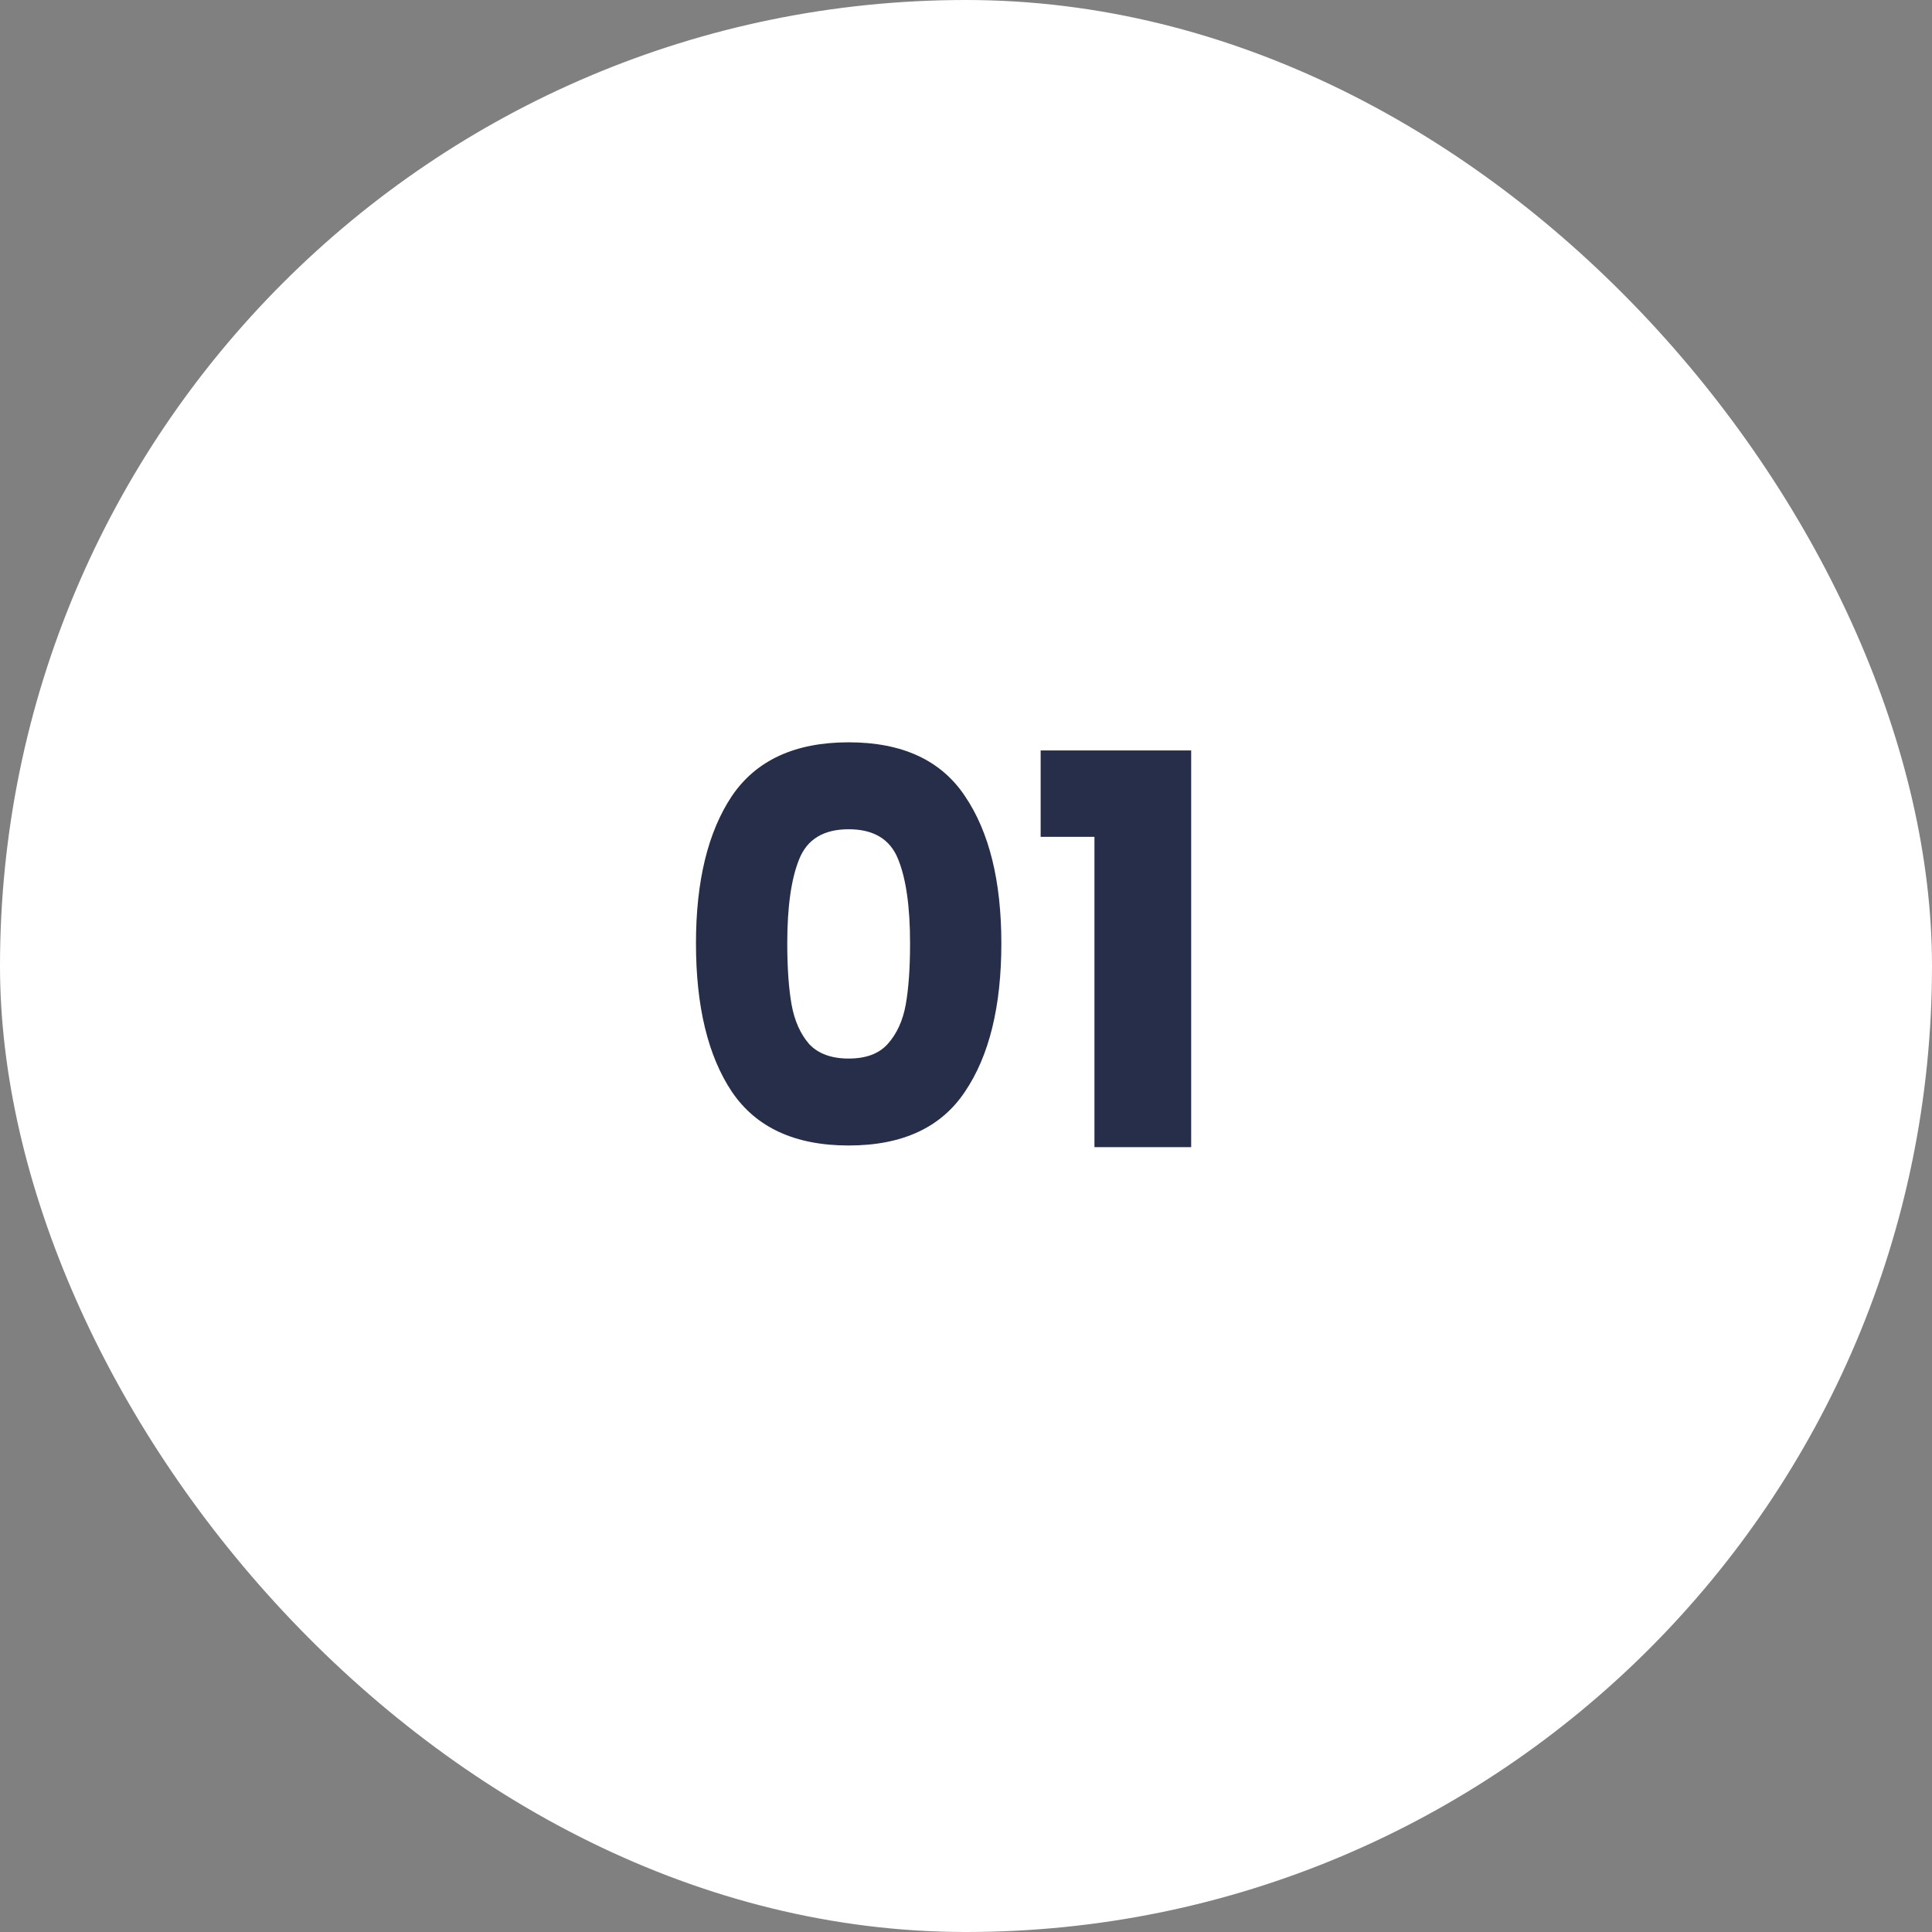 <svg width="64" height="64" viewBox="0 0 64 64" fill="none" xmlns="http://www.w3.org/2000/svg">
<rect x="0" y="0" width="64" height="64" fill="#808080" stroke="none"/>
<rect width="64" height="64" rx="32" fill="white"/>
<path d="M23.055 31.25C23.055 29.186 23.451 27.56 24.243 26.372C25.047 25.184 26.337 24.59 28.113 24.59C29.889 24.59 31.173 25.184 31.965 26.372C32.769 27.56 33.171 29.186 33.171 31.25C33.171 33.338 32.769 34.976 31.965 36.164C31.173 37.352 29.889 37.946 28.113 37.946C26.337 37.946 25.047 37.352 24.243 36.164C23.451 34.976 23.055 33.338 23.055 31.25ZM30.147 31.25C30.147 30.038 30.015 29.108 29.751 28.46C29.487 27.8 28.941 27.47 28.113 27.47C27.285 27.47 26.739 27.8 26.475 28.46C26.211 29.108 26.079 30.038 26.079 31.25C26.079 32.066 26.127 32.744 26.223 33.284C26.319 33.812 26.511 34.244 26.799 34.58C27.099 34.904 27.537 35.066 28.113 35.066C28.689 35.066 29.121 34.904 29.409 34.58C29.709 34.244 29.907 33.812 30.003 33.284C30.099 32.744 30.147 32.066 30.147 31.25ZM34.473 27.722V24.86H39.459V38H36.255V27.722H34.473Z" fill="#262E4A"/>
</svg>
